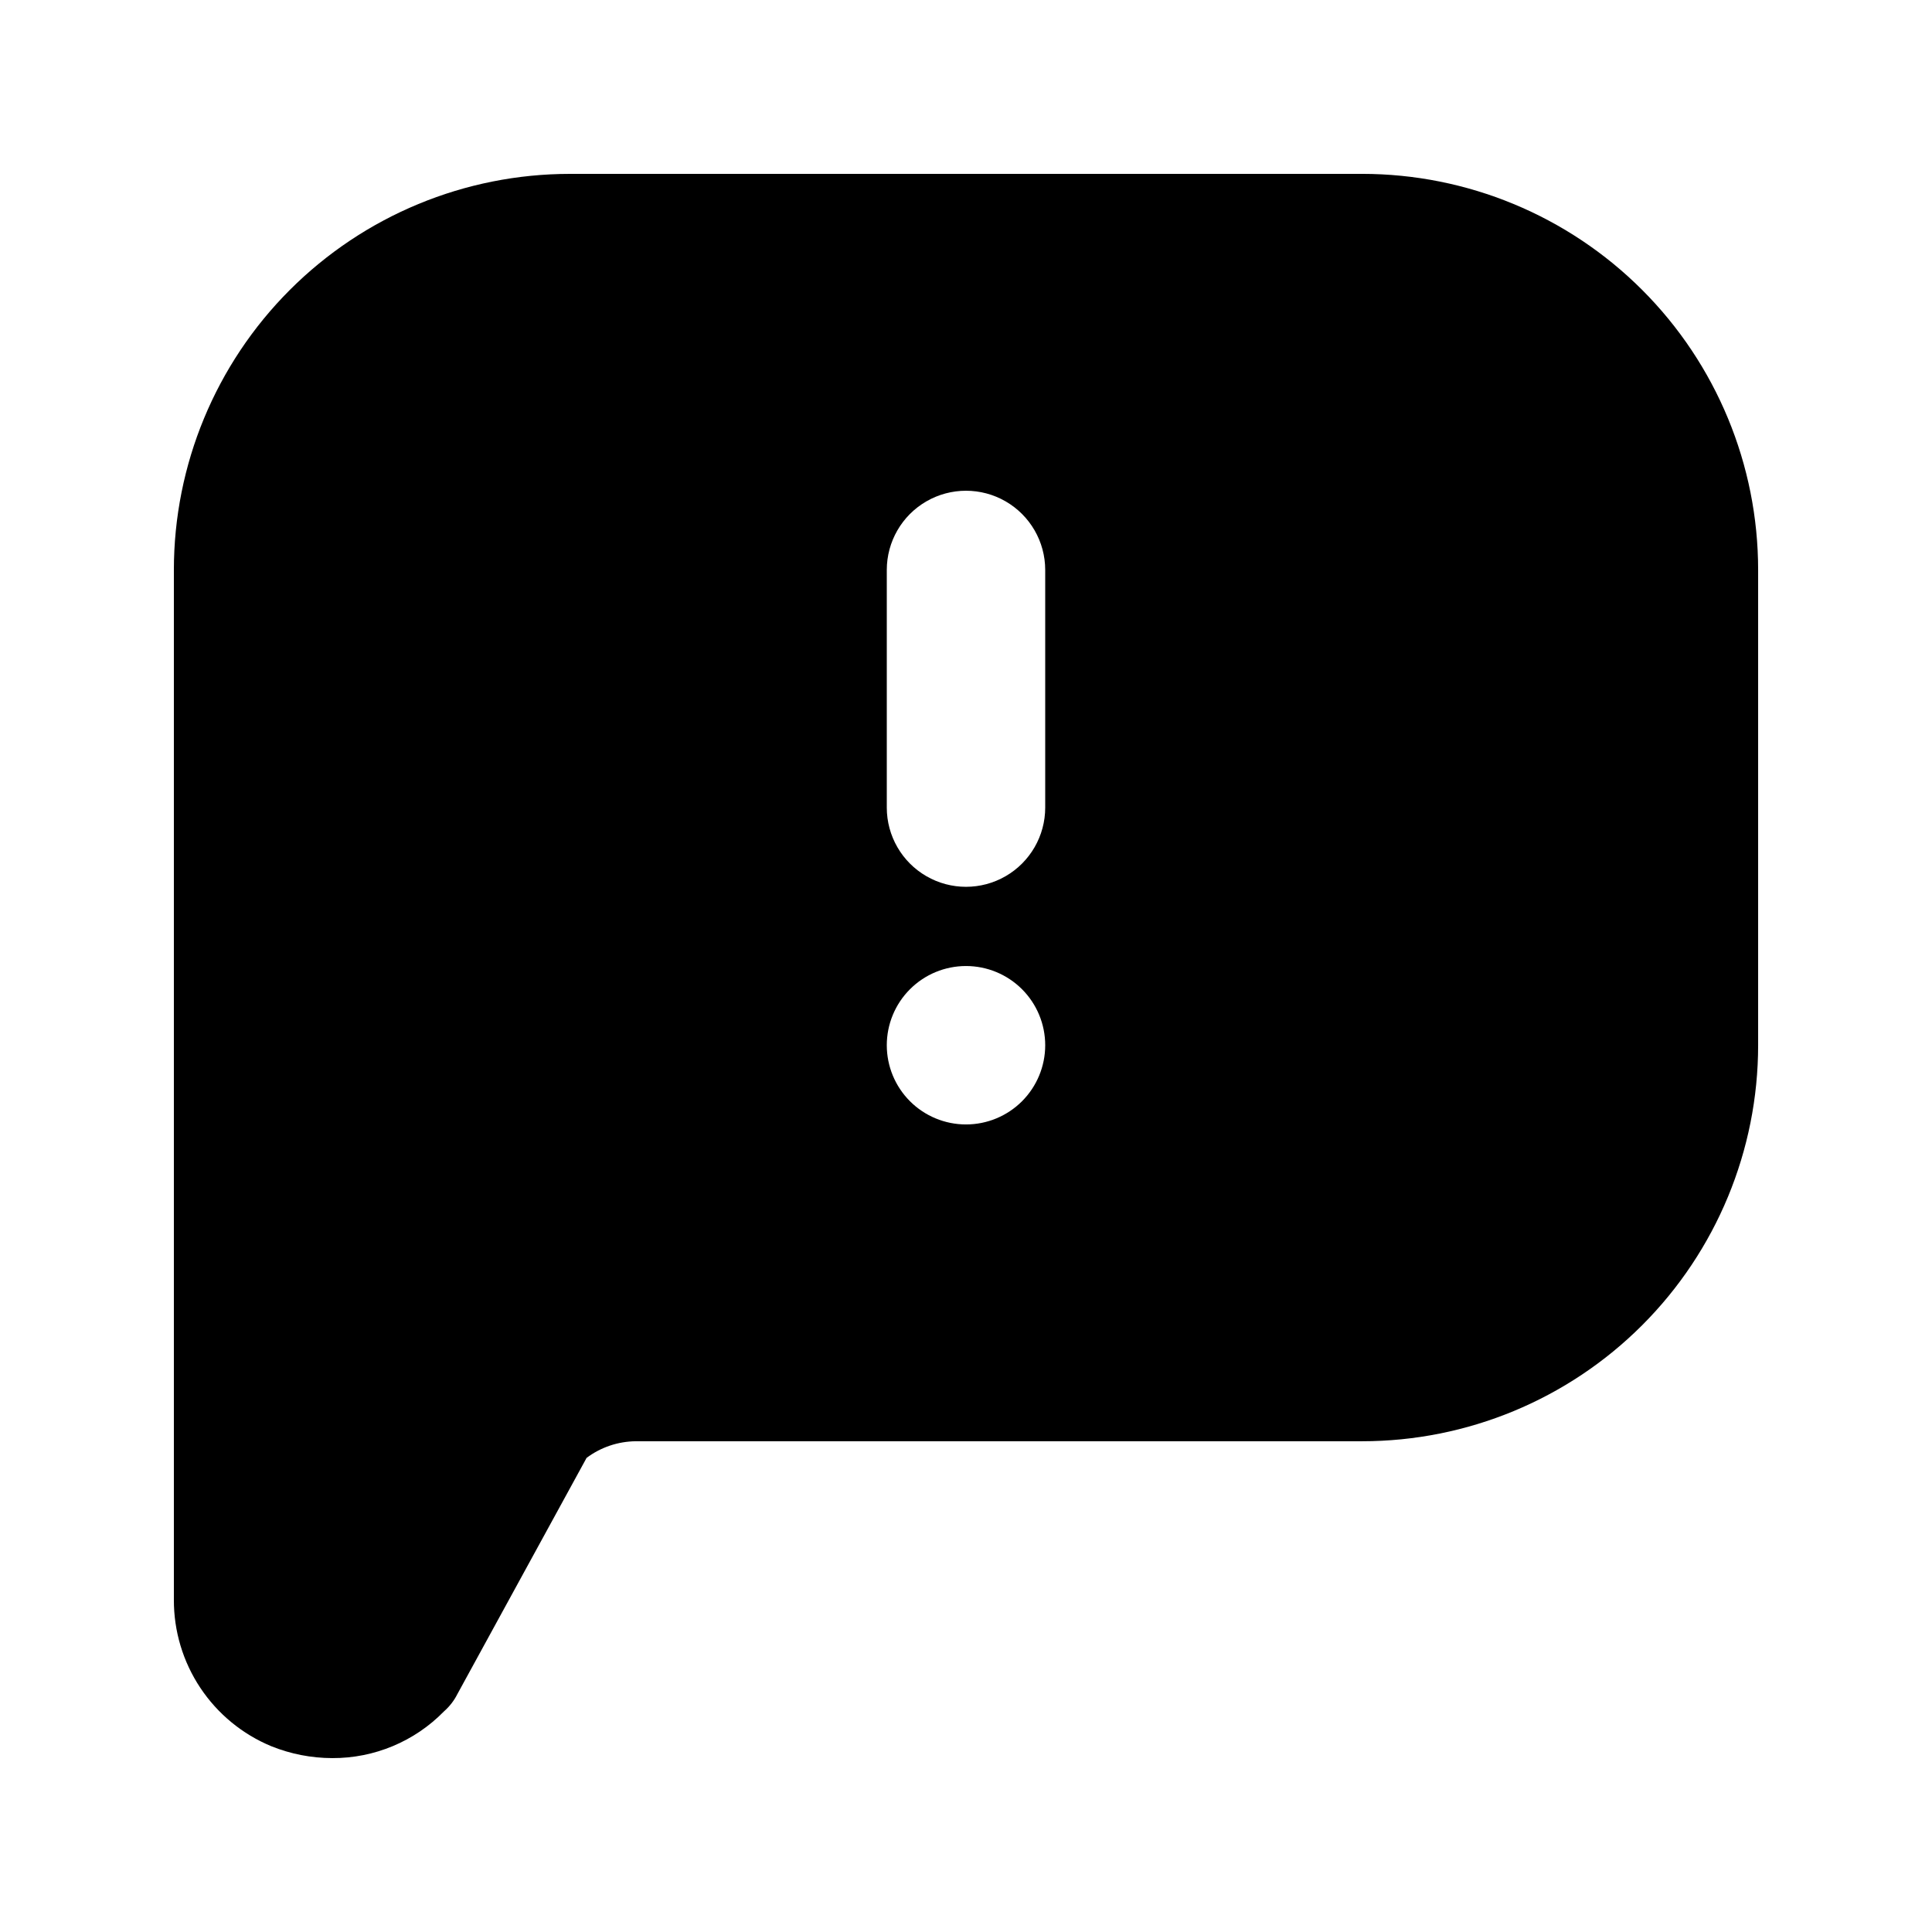 <?xml version="1.0" encoding="UTF-8"?>
<!-- The Best Svg Icon site in the world: iconSvg.co, Visit us! https://iconsvg.co -->
<svg fill="#000000" width="800px" height="800px" version="1.1" viewBox="144 144 512 512" xmlns="http://www.w3.org/2000/svg">
 <path d="m504.96 190.08h-209.92c-27.84 0-54.535 11.059-74.219 30.742-19.684 19.684-30.742 46.379-30.742 74.219v272.89c-0.035 8.305 2.402 16.434 7 23.348s11.148 12.309 18.82 15.488c5.137 2.07 10.625 3.141 16.164 3.148 11.137 0.051 21.816-4.418 29.598-12.383 1.477-1.297 2.691-2.863 3.57-4.621l34.219-62.555h-0.004c3.762-2.816 8.32-4.359 13.016-4.41h192.5c27.84 0 54.535-11.055 74.219-30.742 19.684-19.684 30.742-46.379 30.742-74.215v-125.95c0-27.84-11.059-54.535-30.742-74.219-19.684-19.684-46.379-30.742-74.219-30.742zm-104.96 251.91c-5.57 0-10.91-2.215-14.844-6.148-3.938-3.938-6.148-9.277-6.148-14.844 0-5.57 2.211-10.91 6.148-14.844 3.934-3.938 9.273-6.148 14.844-6.148 5.566 0 10.906 2.211 14.844 6.148 3.934 3.934 6.148 9.273 6.148 14.844 0 5.566-2.215 10.906-6.148 14.844-3.938 3.934-9.277 6.148-14.844 6.148zm20.992-83.969c0 7.5-4.004 14.43-10.496 18.18-6.496 3.75-14.5 3.75-20.992 0-6.496-3.75-10.496-10.68-10.496-18.18v-62.977c0-7.5 4-14.43 10.496-18.18 6.492-3.75 14.496-3.75 20.992 0 6.492 3.75 10.496 10.68 10.496 18.18z"/>
</svg>